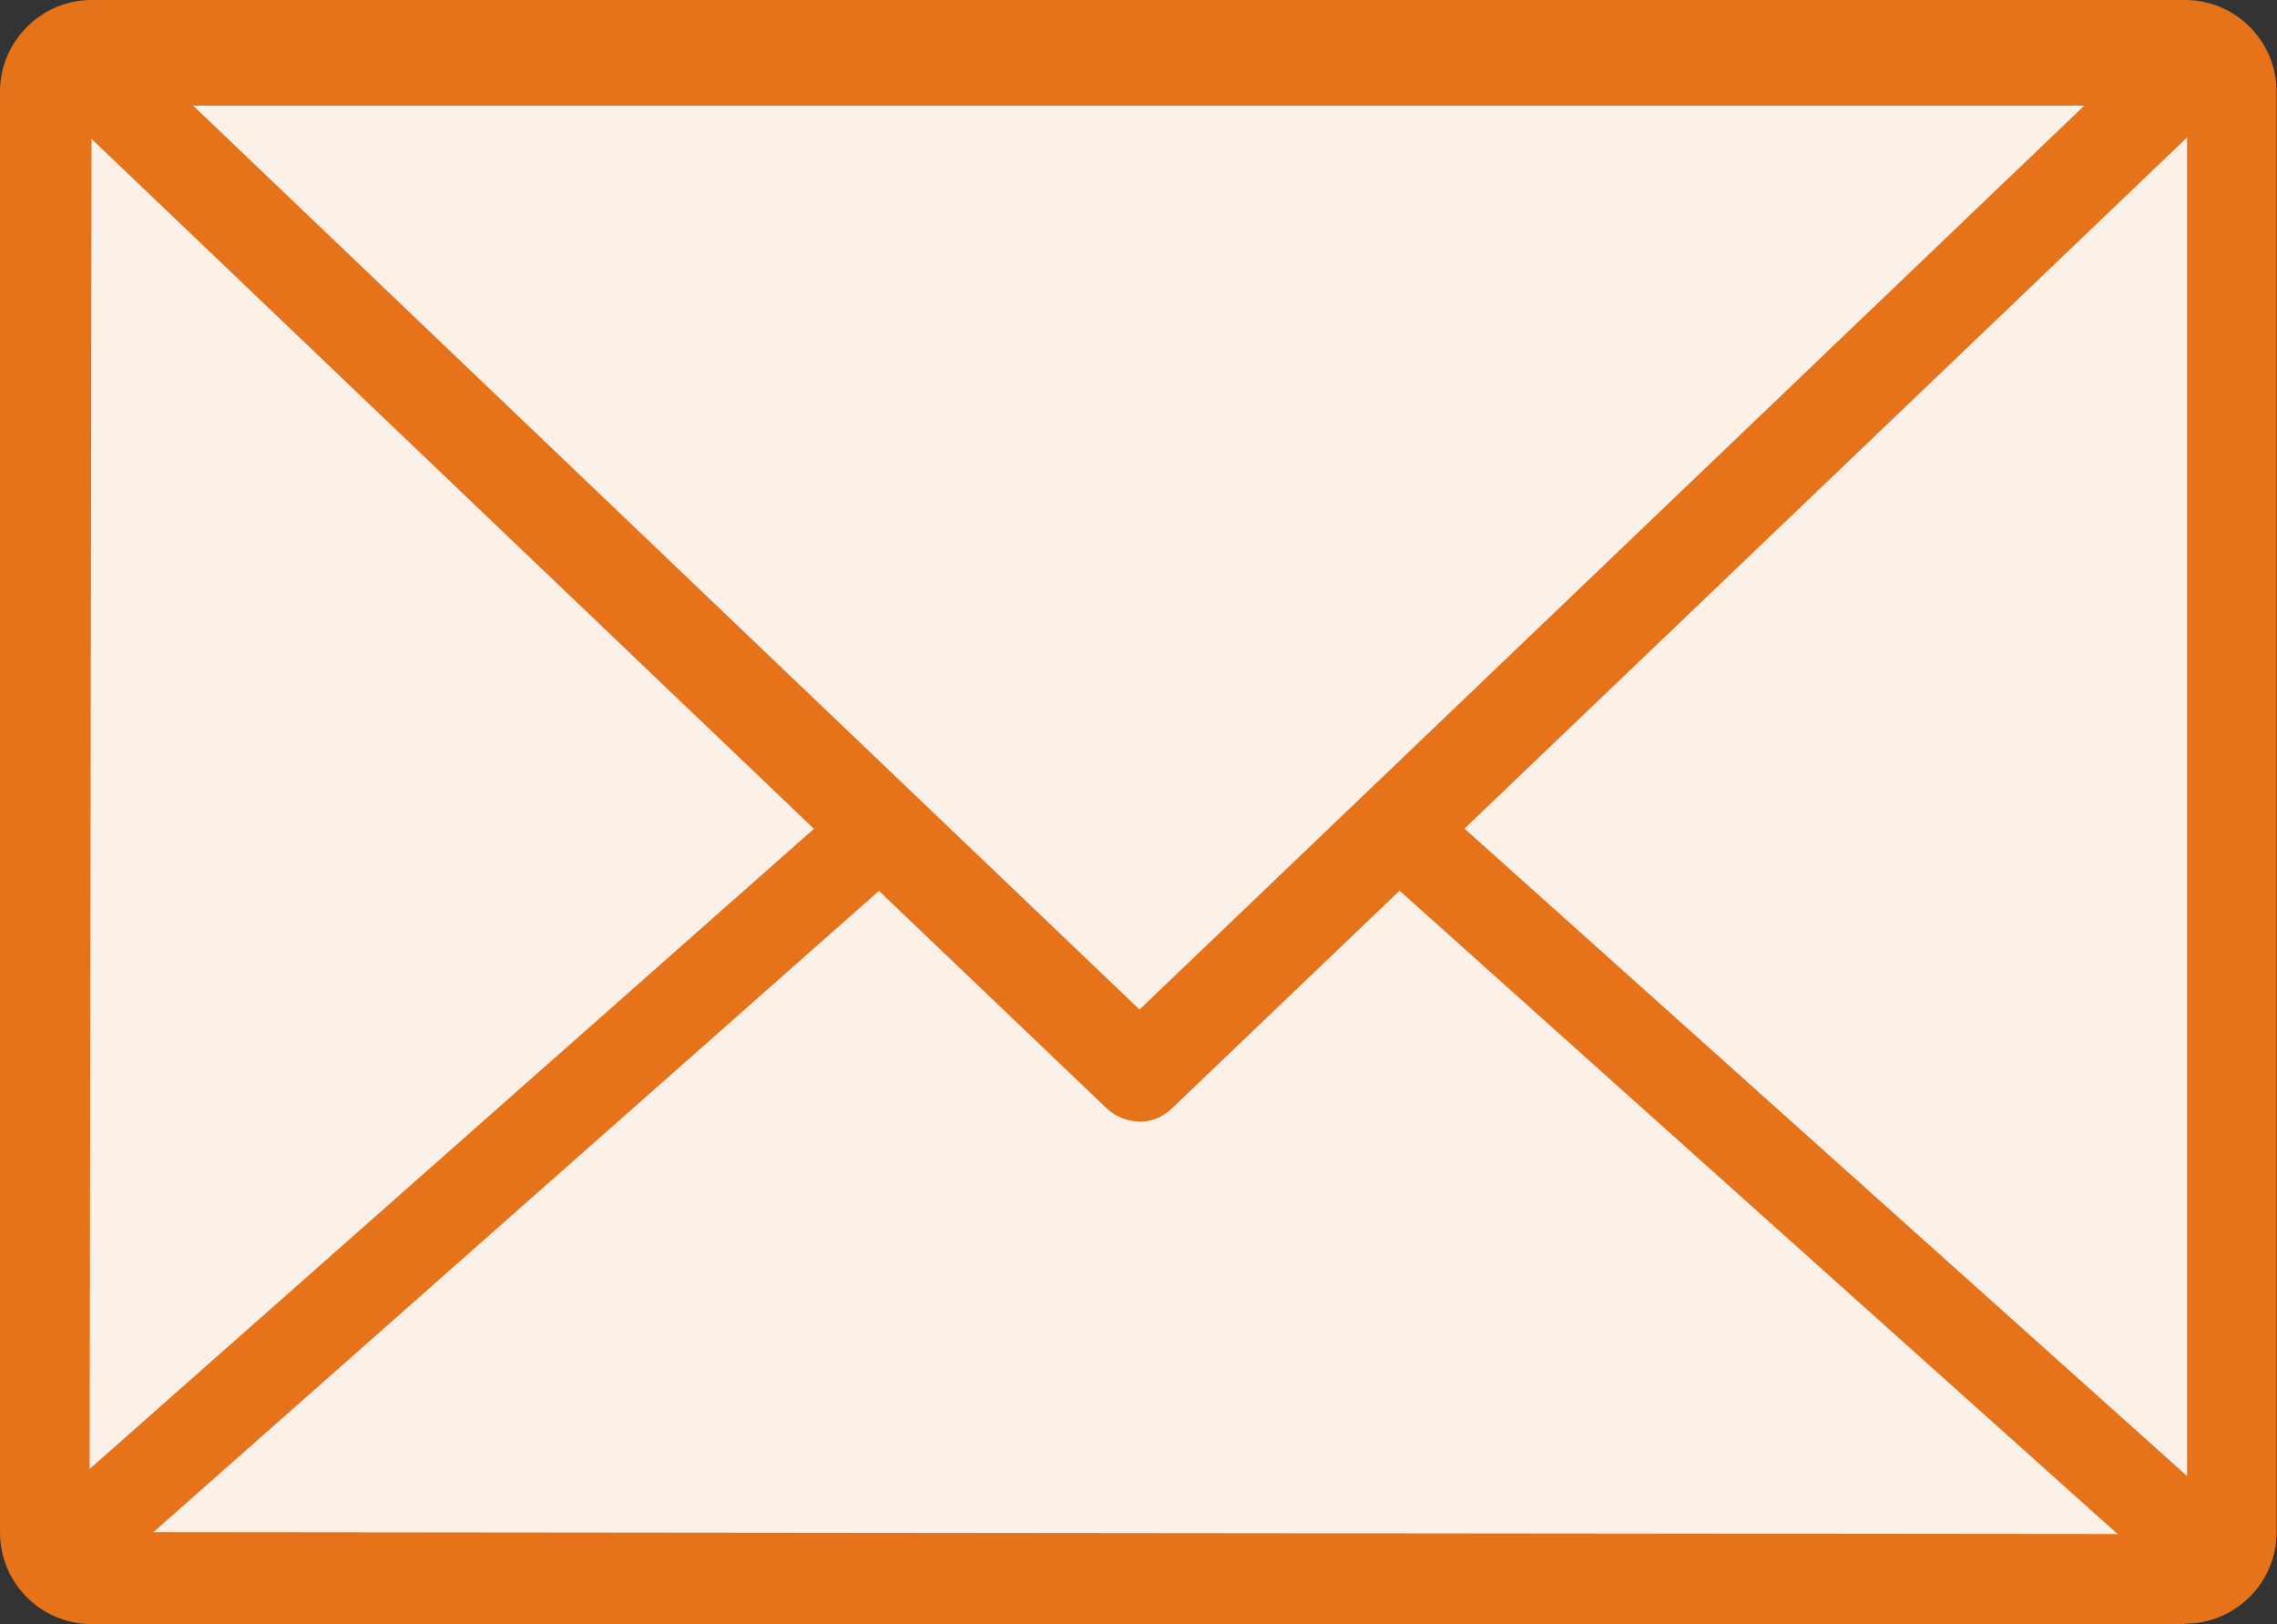 <?xml version="1.0" encoding="UTF-8"?>
<svg id="_レイヤー_2" data-name="レイヤー 2" xmlns="http://www.w3.org/2000/svg" viewBox="0 0 55.17 39.35">
  <rect x="0" y="0" width="55.17" height="39.35" fill="#333333" stroke="none"/>
  <defs>
    <style>
      .cls-1 {
        fill: #fcf1e8;
      }

      .cls-2 {
        fill: #e67219;
      }
    </style>
  </defs>
  <g id="_レイヤー_1-2" data-name="レイヤー 1">
    <g>
      <g>
        <rect class="cls-1" x="1.09" y="1.09" width="52.99" height="37.18" rx="1.14" ry="1.14"/>
        <path class="cls-2" d="m52.94,39.35H2.22c-1.23,0-2.22-1-2.22-2.22V2.22C0,1,1,0,2.22,0h50.72c1.23,0,2.22,1,2.22,2.22v34.9c0,1.23-1,2.22-2.22,2.22ZM2.22,2.17l-.05,34.95,50.77.05s.05-.02.05-.05V2.22l-50.77-.05Z"/>
      </g>
      <g>
        <polygon class="cls-1" points="1.84 1.42 27.6 26.03 53.33 1.42 1.84 1.42"/>
        <path class="cls-2" d="m27.6,27.17c-.28,0-.57-.11-.79-.32L1.05,2.25c-.34-.32-.44-.81-.27-1.25.17-.43.59-.71,1.06-.71h51.49c.46,0,.88.28,1.06.71.17.43.07.92-.27,1.25l-25.73,24.61c-.22.21-.5.32-.79.32ZM4.68,2.56l22.93,21.9L50.5,2.56H4.68Z"/>
      </g>
      <g>
        <line class="cls-1" x1="21.83" y1="19.67" x2="1.94" y2="37.24"/>
        <rect class="cls-2" x="-1.38" y="27.37" width="26.54" height="2.17" transform="translate(-15.86 15) rotate(-41.47)"/>
      </g>
      <g>
        <line class="cls-1" x1="33.14" y1="19.44" x2="53.75" y2="37.89"/>
        <rect class="cls-2" x="42.36" y="14.83" width="2.17" height="27.66" transform="translate(-6.9 41.89) rotate(-48.14)"/>
      </g>
    </g>
  </g>
</svg>